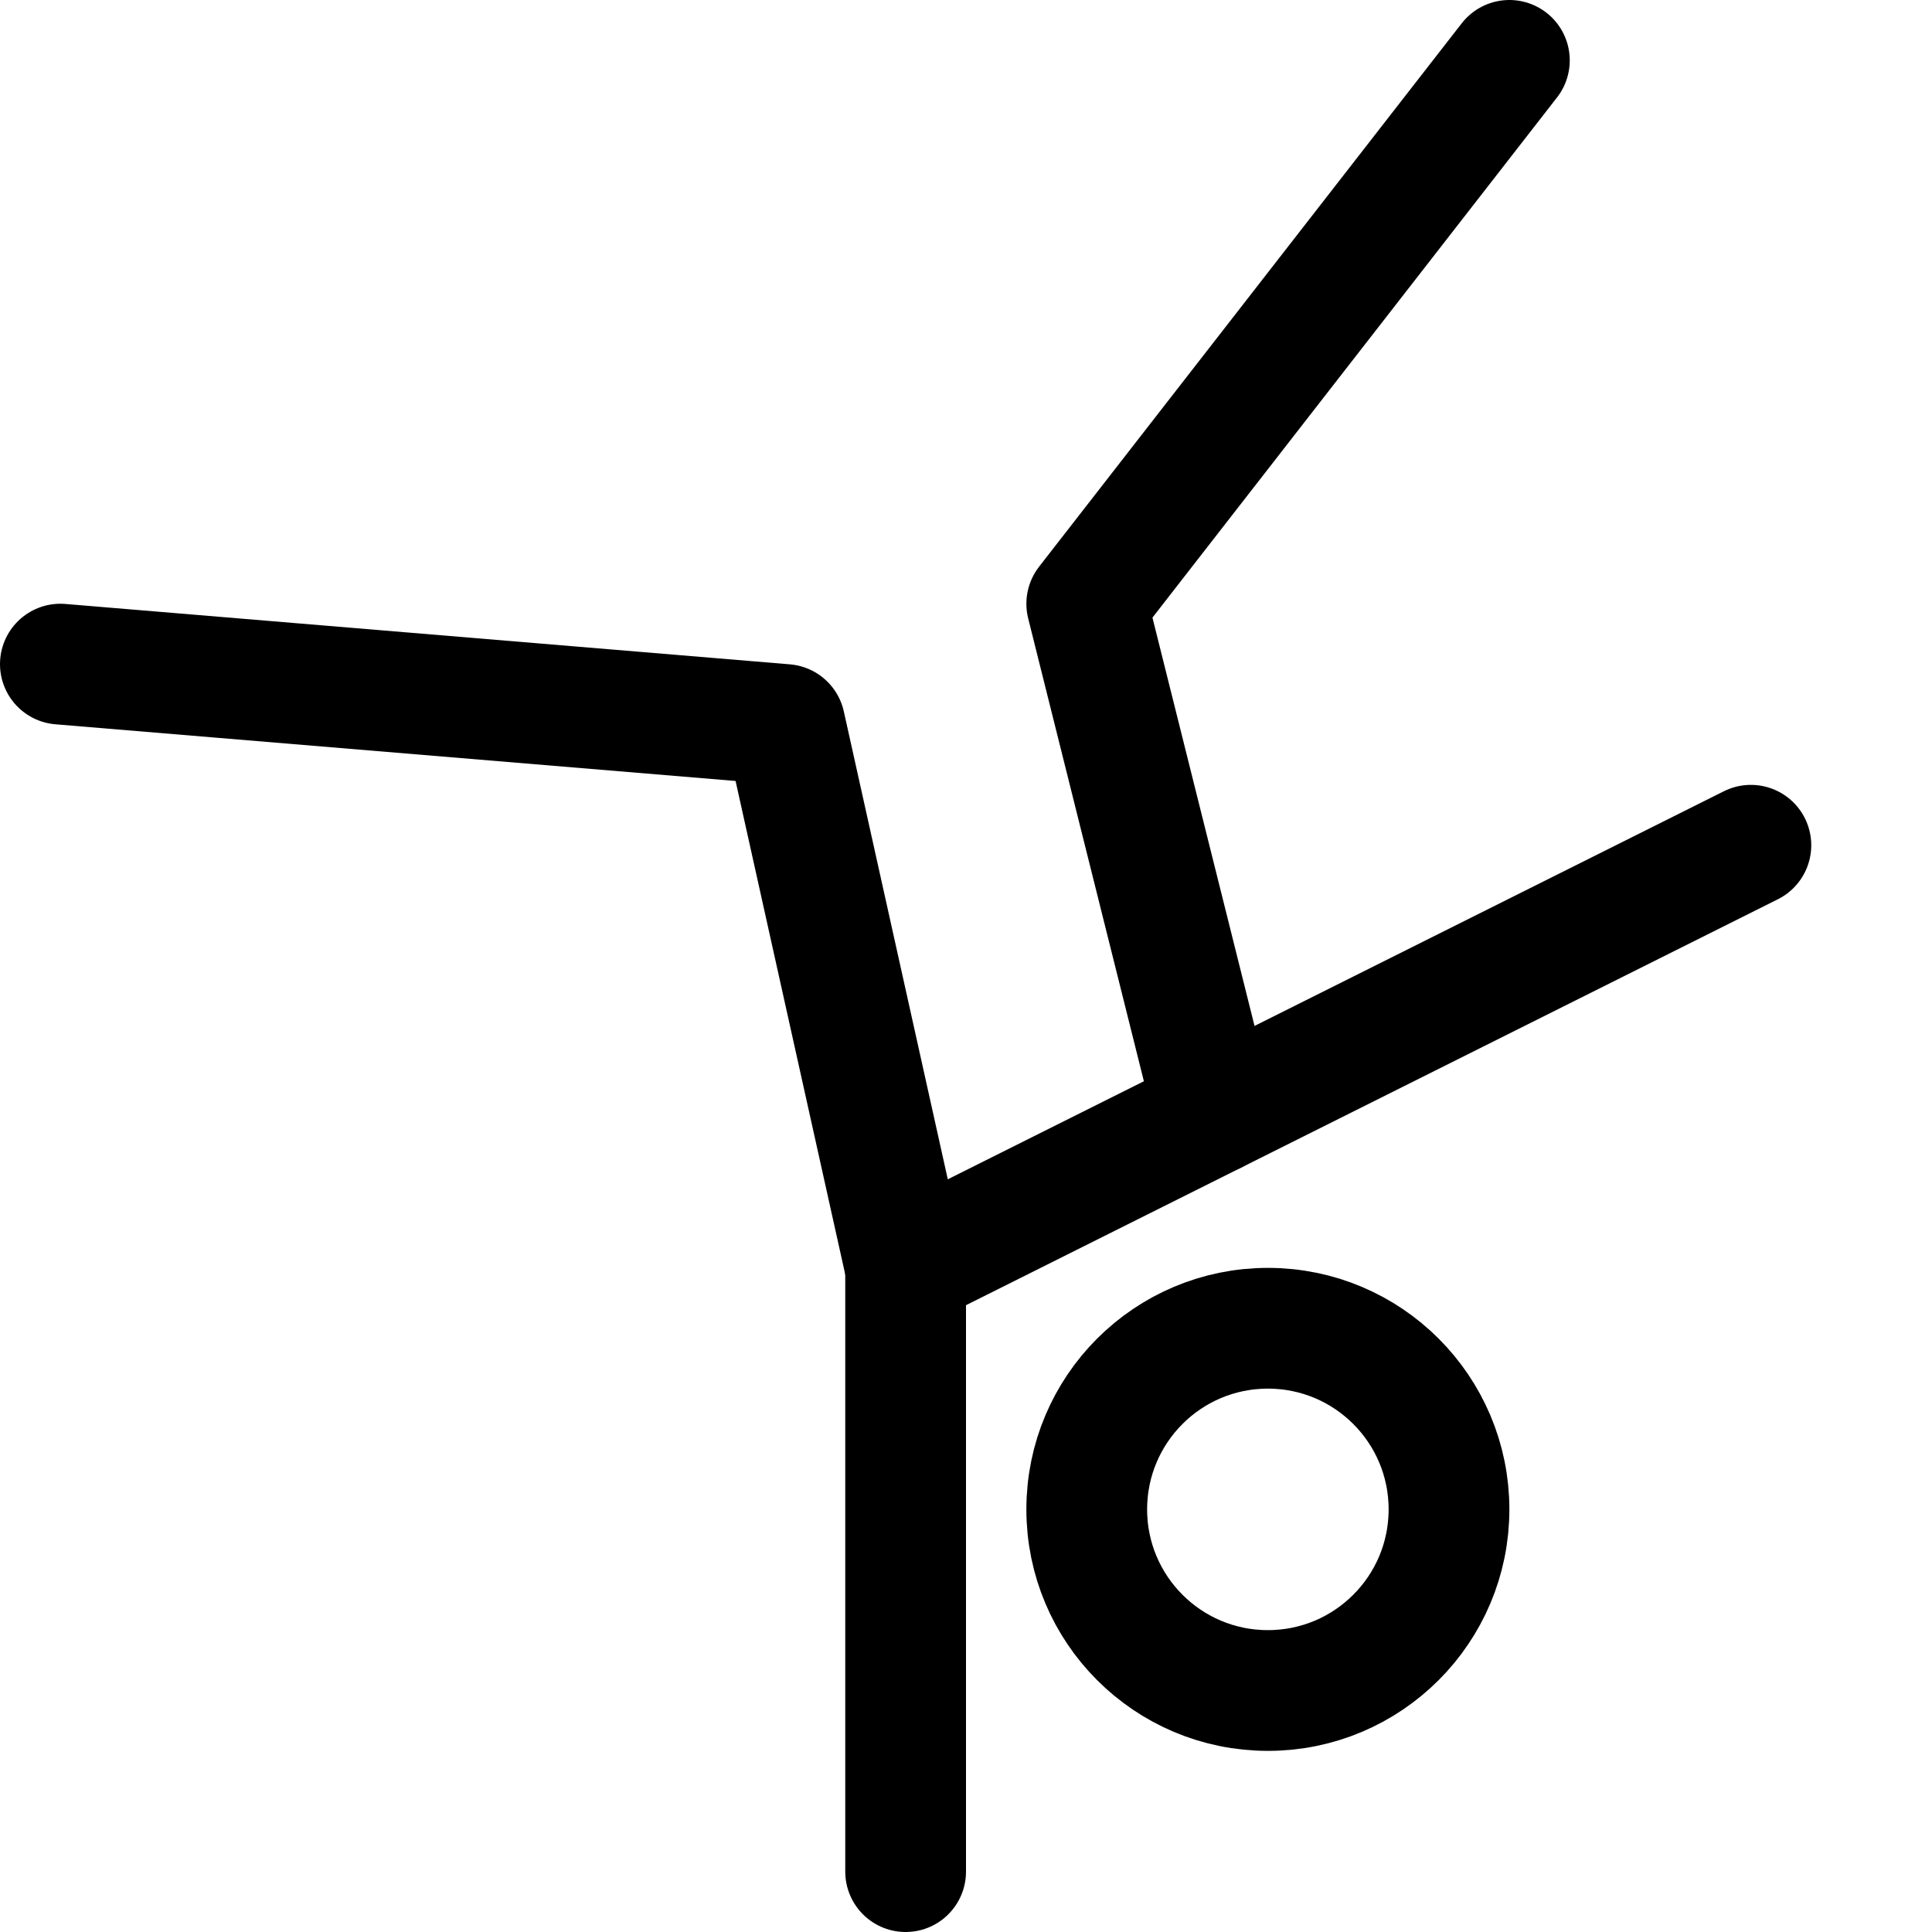 <svg width="64" height="64" viewBox="0 0 64 64" fill="none" xmlns="http://www.w3.org/2000/svg">
<path d="M42 56C45.314 56 48 53.314 48 50C48 46.686 45.314 44 42 44C38.686 44 36 46.686 36 50C36 53.314 38.686 56 42 56Z" stroke="black" stroke-width="4" stroke-miterlimit="10" stroke-linecap="round" stroke-linejoin="round"/>
<path d="M30 62V42L38 38L58 28" stroke="black" stroke-width="4" stroke-miterlimit="10" stroke-linecap="round" stroke-linejoin="round"/>
<path d="M30 42L26 24L2 22" stroke="black" stroke-width="4" stroke-miterlimit="10" stroke-linecap="round" stroke-linejoin="round"/>
<path d="M40.222 36.888L36 20L50 2" stroke="black" stroke-width="4" stroke-miterlimit="10" stroke-linecap="round" stroke-linejoin="round"/>
</svg>
